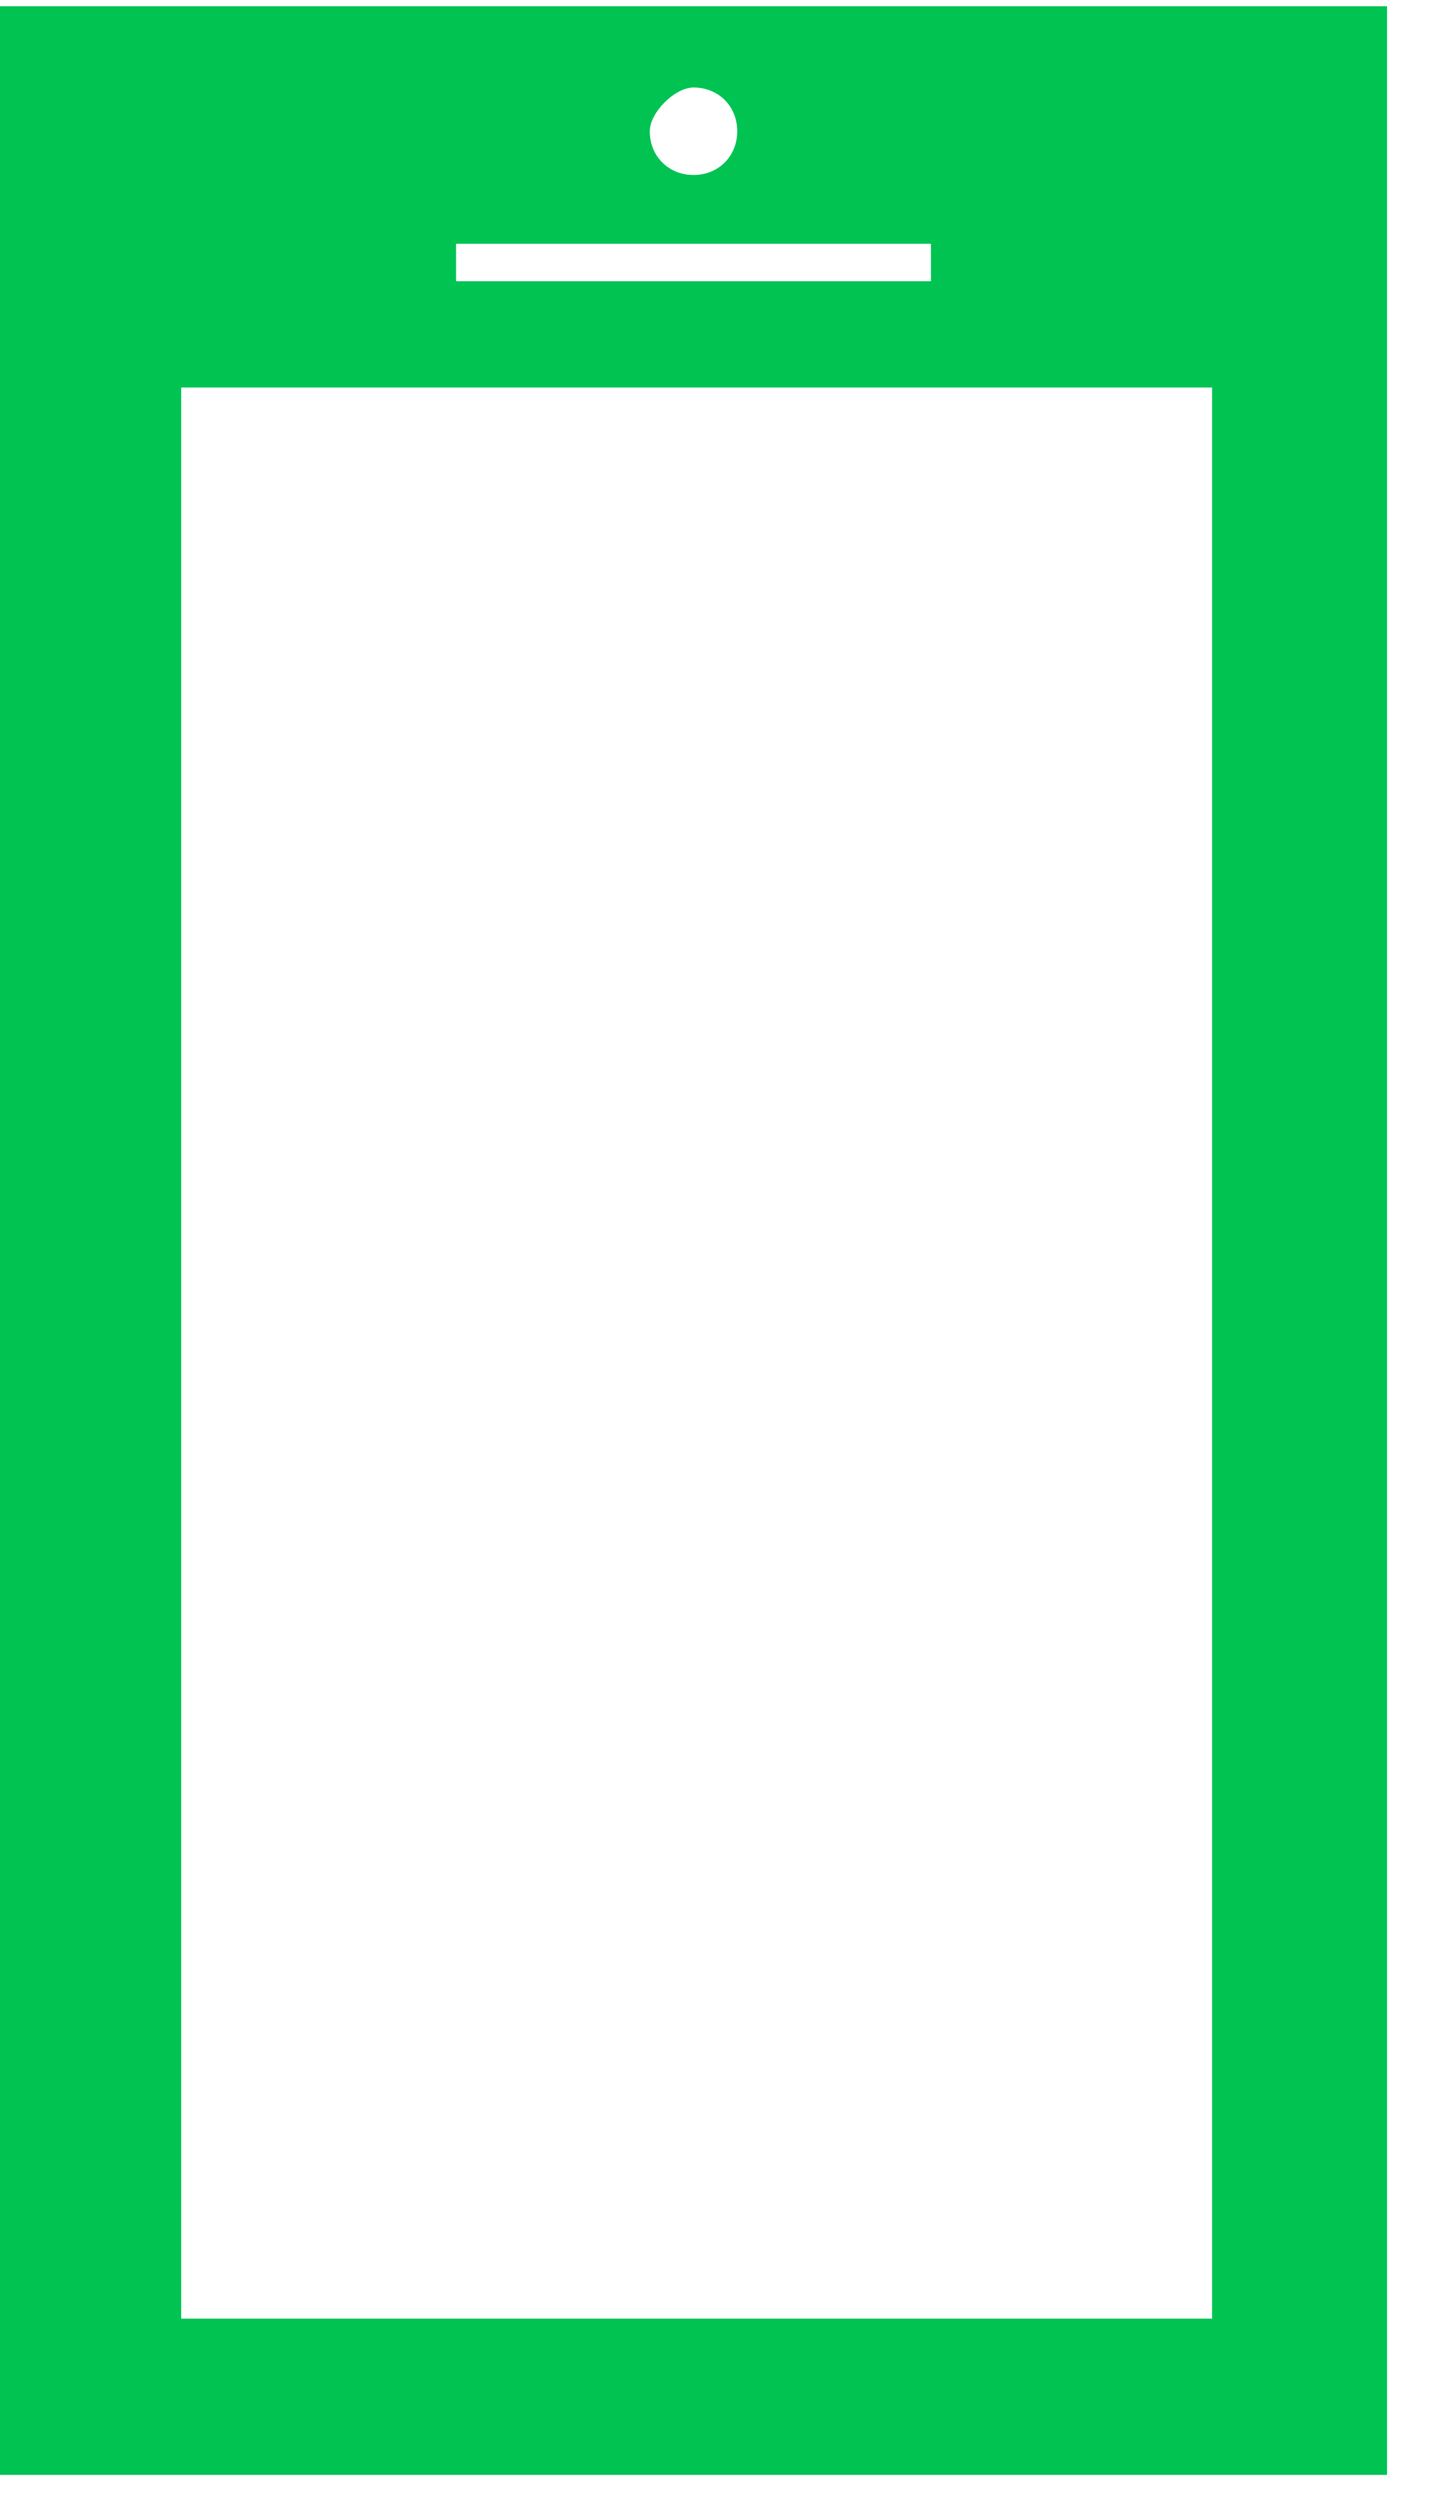 <?xml version="1.0" encoding="UTF-8" standalone="no"?>
<svg width="23px" height="40px" viewBox="0 0 23 40" version="1.1" xmlns="http://www.w3.org/2000/svg" xmlns:xlink="http://www.w3.org/1999/xlink" xmlns:sketch="http://www.bohemiancoding.com/sketch/ns">
    <!-- Generator: Sketch 3.1 (8751) - http://www.bohemiancoding.com/sketch -->
    <title>Shape</title>
    <desc>Created with Sketch.</desc>
    <defs></defs>
    <g id="Page-1" stroke="none" stroke-width="1" fill="none" fill-rule="evenodd" sketch:type="MSPage">
        <g id="6885-Bolk-portalforside-ny-8-05" sketch:type="MSLayerGroup" transform="translate(-761, -3144)" fill="rgb(0, 195, 82)">
            <g id="Layer_1" transform="translate(0, 54)" sketch:type="MSShapeGroup">
                <g id="Group" transform="translate(360, 3063)">
                    <g transform="translate(382, 17)" id="Shape">
                        <path d="M19,49.6 L41.2,49.6 L41.2,10.1 L19,10.1 L19,49.6 Z M30.1,11.4 C30.5,11.4 30.8,11.7 30.8,12.1 C30.8,12.5 30.5,12.8 30.1,12.8 C29.7,12.8 29.4,12.5 29.4,12.1 C29.4,11.8 29.8,11.4 30.1,11.4 L30.1,11.4 Z M26.3,13.9 L33.9,13.9 L33.9,14.5 L26.3,14.5 L26.3,13.9 L26.3,13.9 Z M38.4,47.1 L21.9,47.1 L21.9,16.2 L38.4,16.2 L38.4,47.1 L38.4,47.1 Z"></path>
                    </g>
                </g>
            </g>
        </g>
    </g>
</svg>
